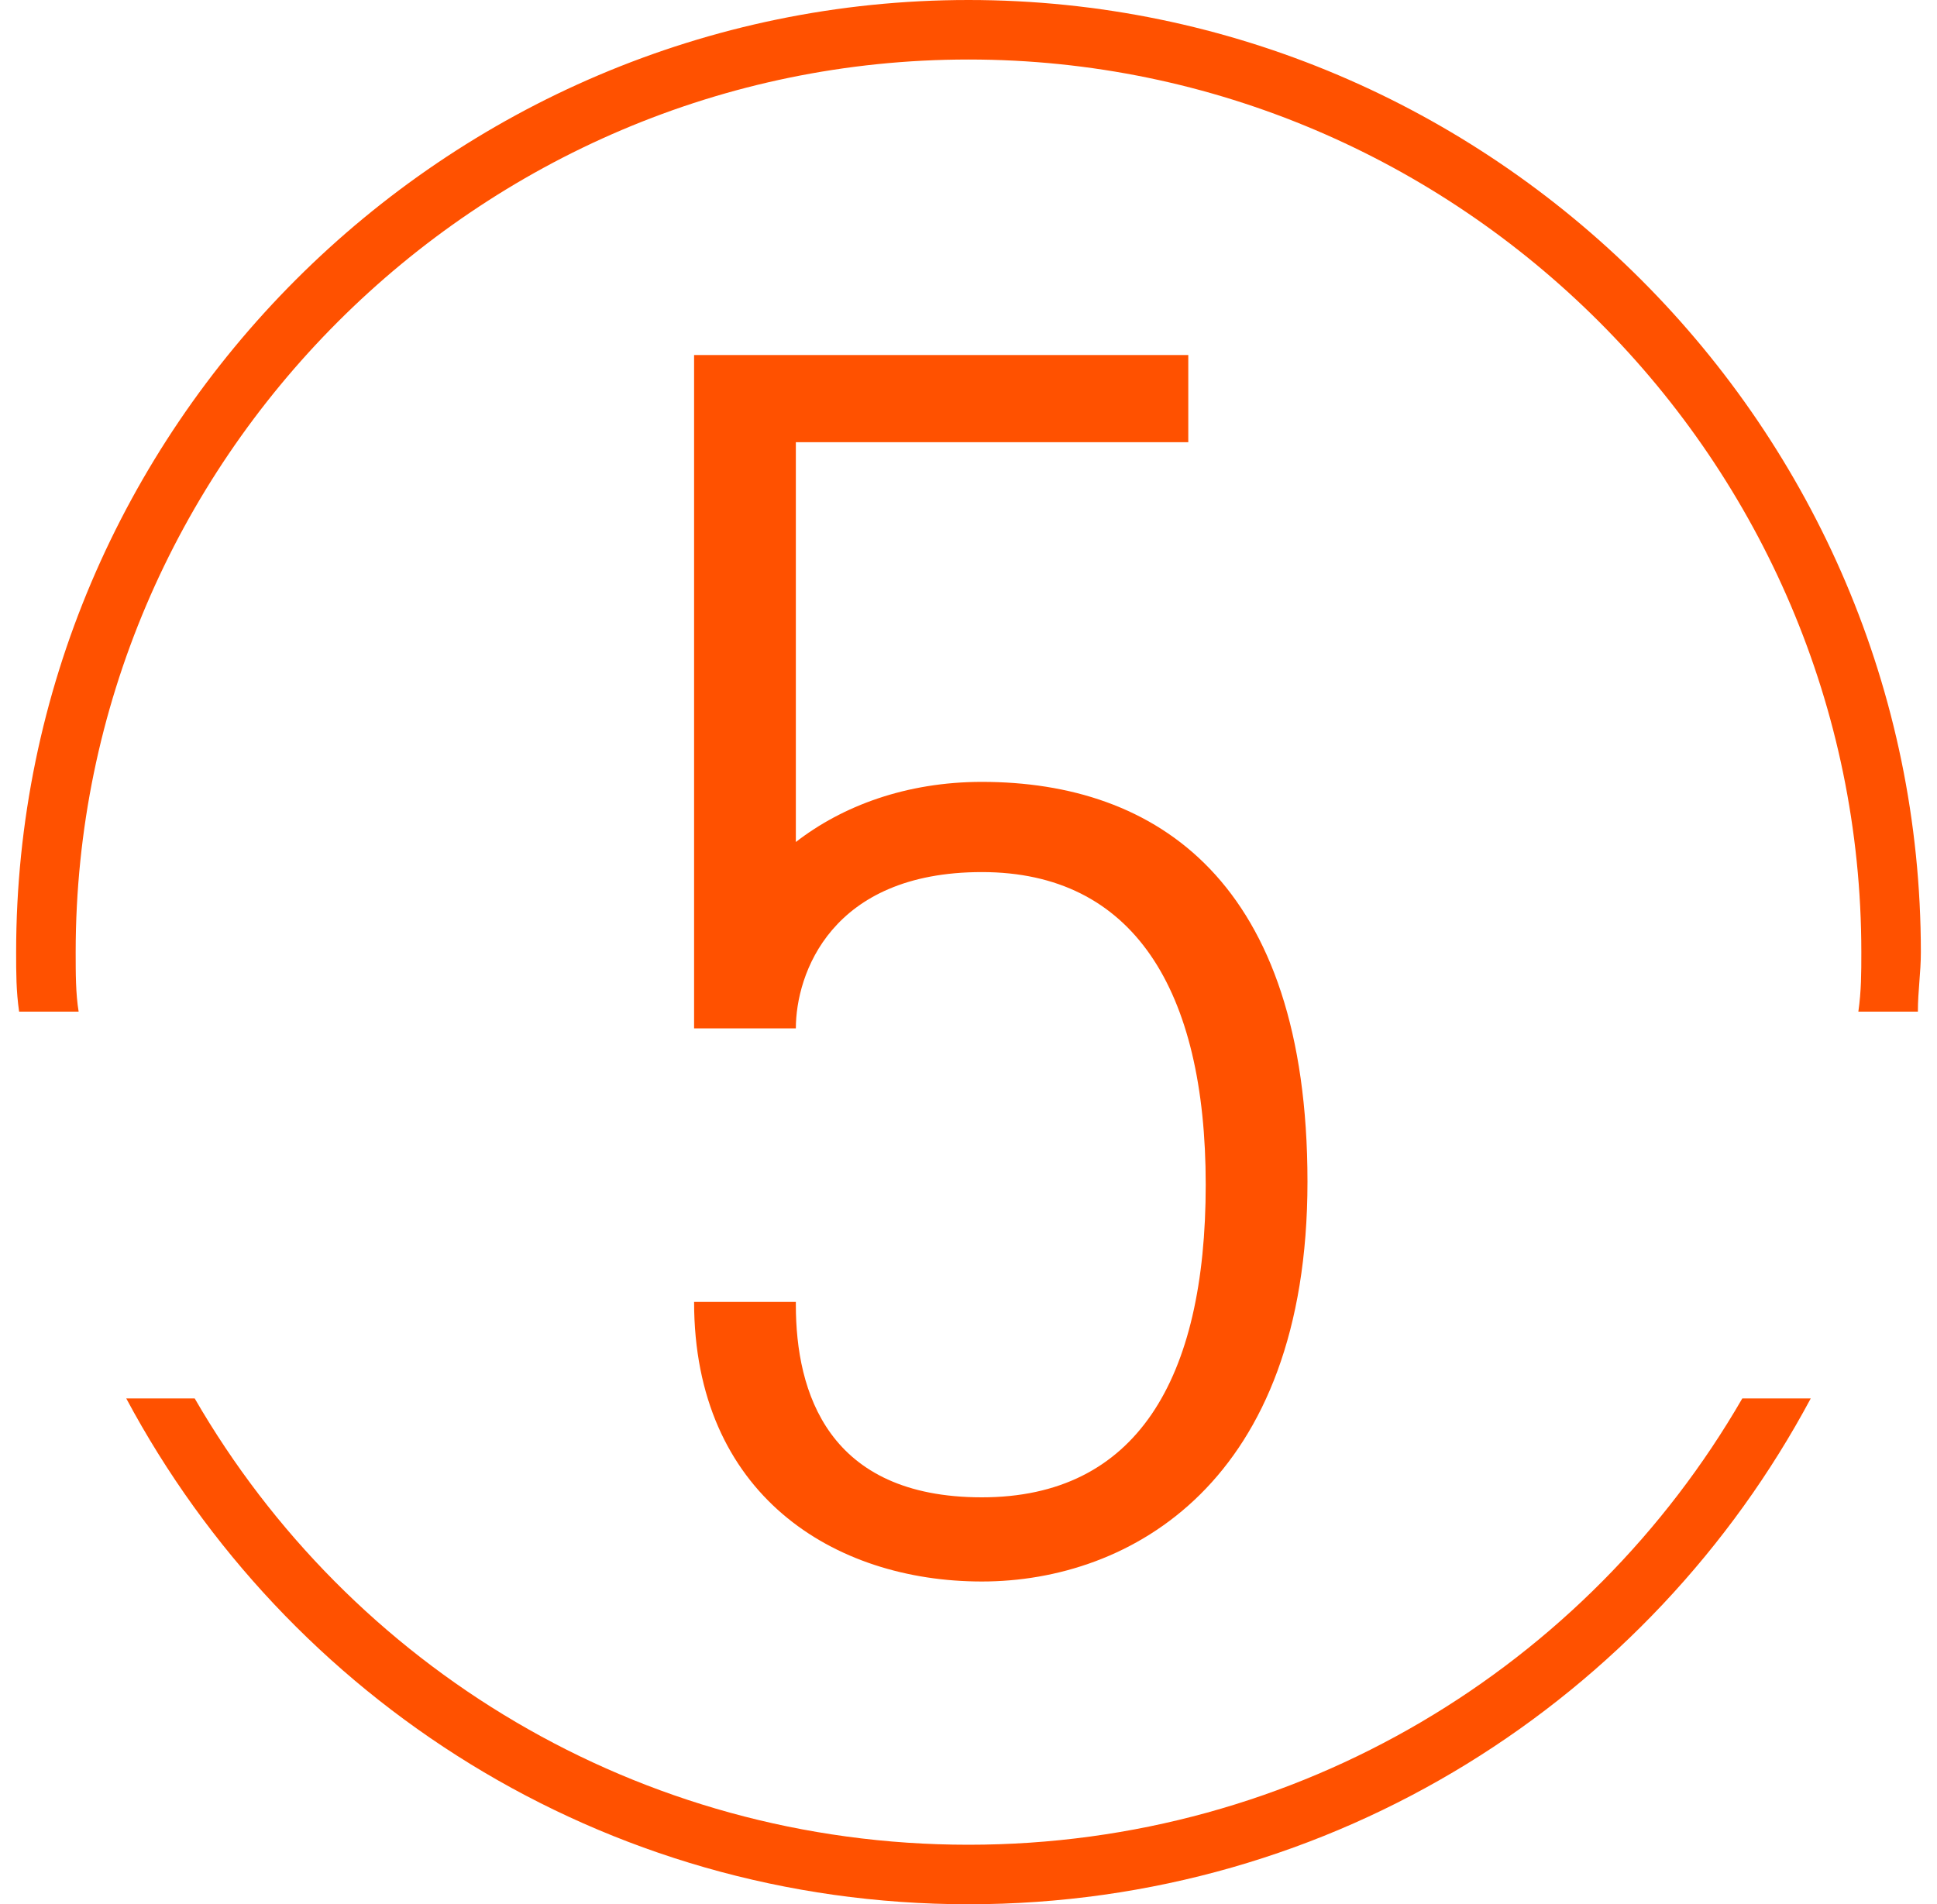 <svg width="60px" height="59px" viewBox="0 0 60 59" version="1.1" xmlns="http://www.w3.org/2000/svg" xmlns:xlink="http://www.w3.org/1999/xlink">
    <g id="DestinationCore-Website---Desktop" stroke="none" stroke-width="1" fill="none" fill-rule="evenodd">
        <g id="About-Us---Desktop" transform="translate(-170, -2763)" fill="#FF5100" fill-rule="nonzero">
            <g id="dc-numbers_5" transform="translate(170, 2763)">
                <g id="Group" transform="translate(0.5, 0)">
                    <path d="M1.936,31.344 C1.844,30.791 1.844,30.145 1.844,29.5 C1.844,14.289 14.289,1.844 29.5,1.844 C44.711,1.844 57.156,14.289 57.156,29.5 C57.156,30.145 57.156,30.698 57.064,31.344 L58.908,31.344 C58.908,30.698 59,30.145 59,29.5 C59,13.275 45.725,0 29.5,0 C13.275,0 0,13.275 0,29.5 C0,30.145 0,30.698 0.092,31.344 L1.936,31.344 Z" id="Path"></path>
                    <path d="M53.469,43.328 C48.675,51.625 39.733,57.156 29.5,57.156 C19.267,57.156 10.325,51.625 5.531,43.328 L3.411,43.328 C8.389,52.639 18.161,59 29.5,59 C40.839,59 50.611,52.639 55.589,43.328 L53.469,43.328 Z" id="Path"></path>
                </g>
                <path d="M24.652,40.431 C24.652,43.132 25.642,46.392 30.415,46.392 C35.187,46.392 37.348,42.76 37.348,36.706 C37.348,30.652 35.097,27.02 30.415,27.02 C25.732,27.02 24.652,30.186 24.652,31.863 L21.5,31.863 L21.5,11 L36.808,11 L36.808,13.701 L24.652,13.701 L24.652,26.088 C26.092,24.971 28.073,24.225 30.415,24.225 C35.818,24.225 40.5,27.299 40.5,36.613 C40.5,45.926 35.007,49 30.415,49 C25.822,49 21.5,46.299 21.5,40.338 L24.652,40.338 L24.652,40.431 Z" id="Path"></path>
            </g>
        </g>
    </g>
</svg>